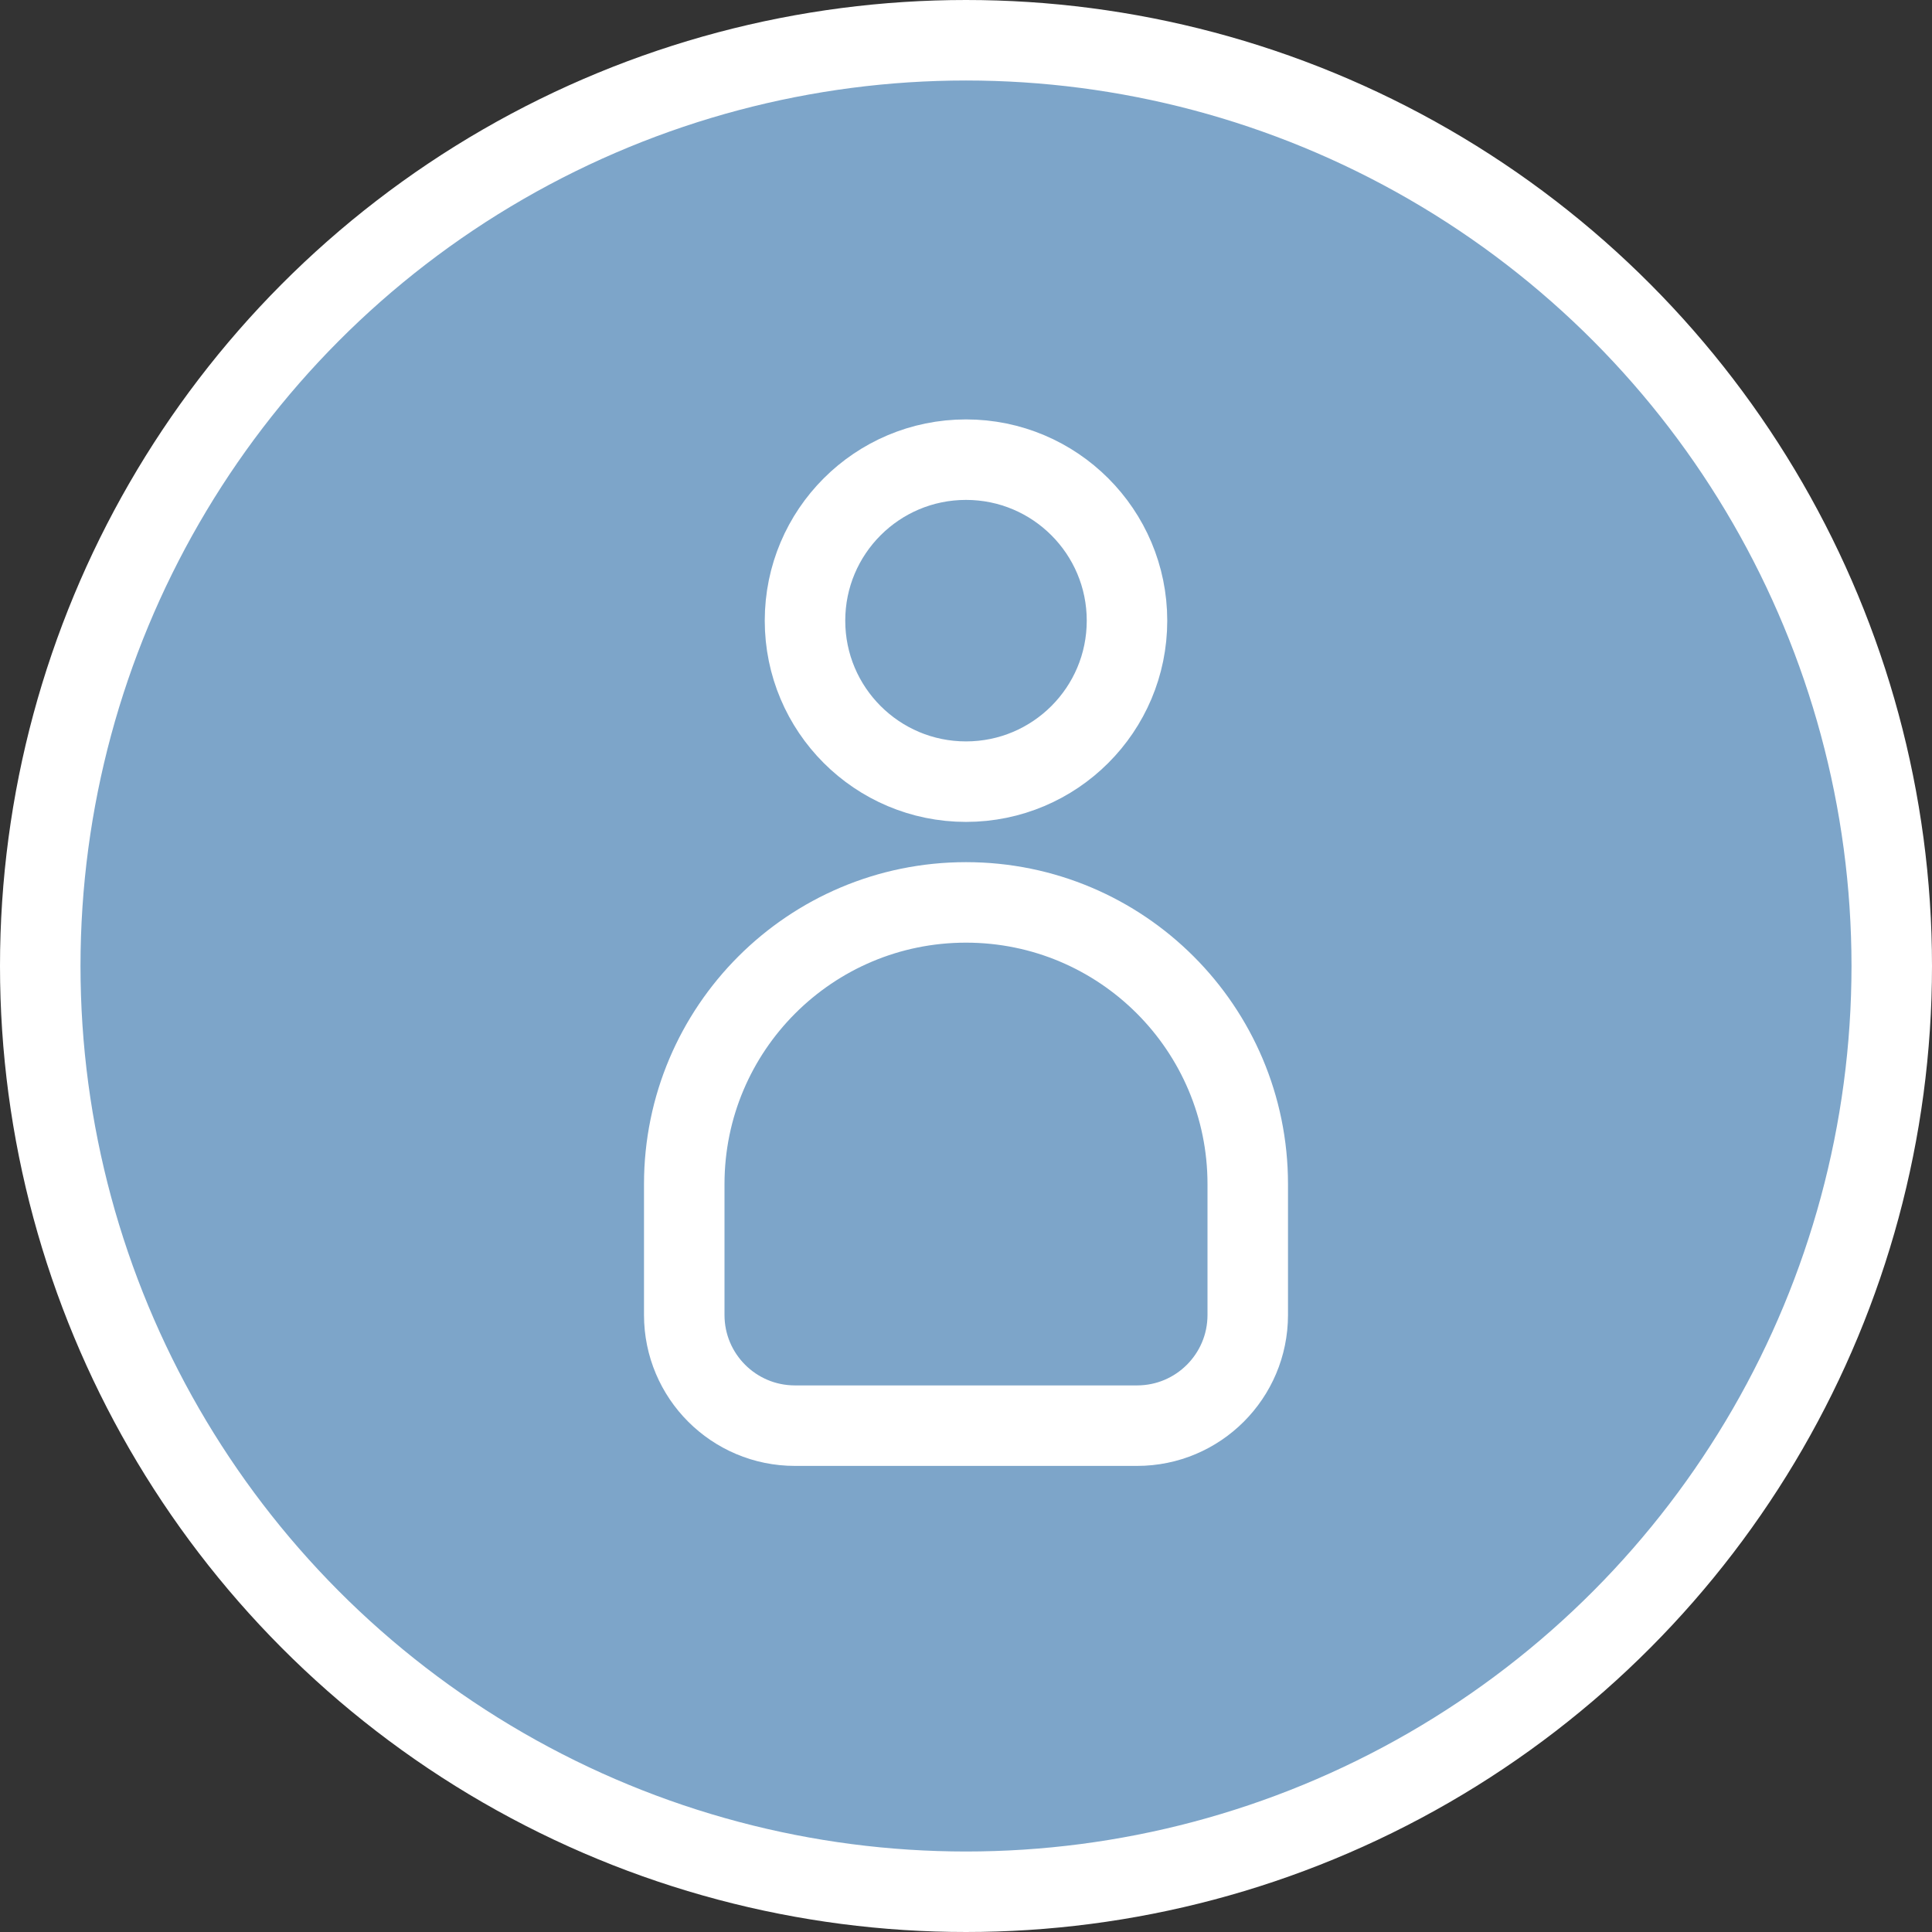 <?xml version="1.0" encoding="utf-8"?>
<svg xmlns="http://www.w3.org/2000/svg" fill="none" height="100%" overflow="visible" preserveAspectRatio="none" style="display: block;" viewBox="0 0 48 48" width="100%">
<rect x="0" y="0" width="48" height="48" fill="#333333" stroke="none"/>
<g id="Frame 135">
<g id="Frame 116">
<circle cx="24" cy="24" fill="#7DA5C9" id="Ellipse 1" r="23" stroke="white" stroke-width="2"/>
<circle cx="24" cy="15.42" id="Ellipse 3" r="4" stroke="white" stroke-width="2"/>
<path d="M24 22.42C27.866 22.42 31 25.554 31 29.42V32.67C31 34.189 29.769 35.42 28.25 35.42H19.75C18.231 35.42 17 34.189 17 32.67V29.42C17 25.554 20.134 22.42 24 22.42Z" id="Rectangle 14" stroke="white" stroke-width="2"/>
</g>
</g>
</svg>